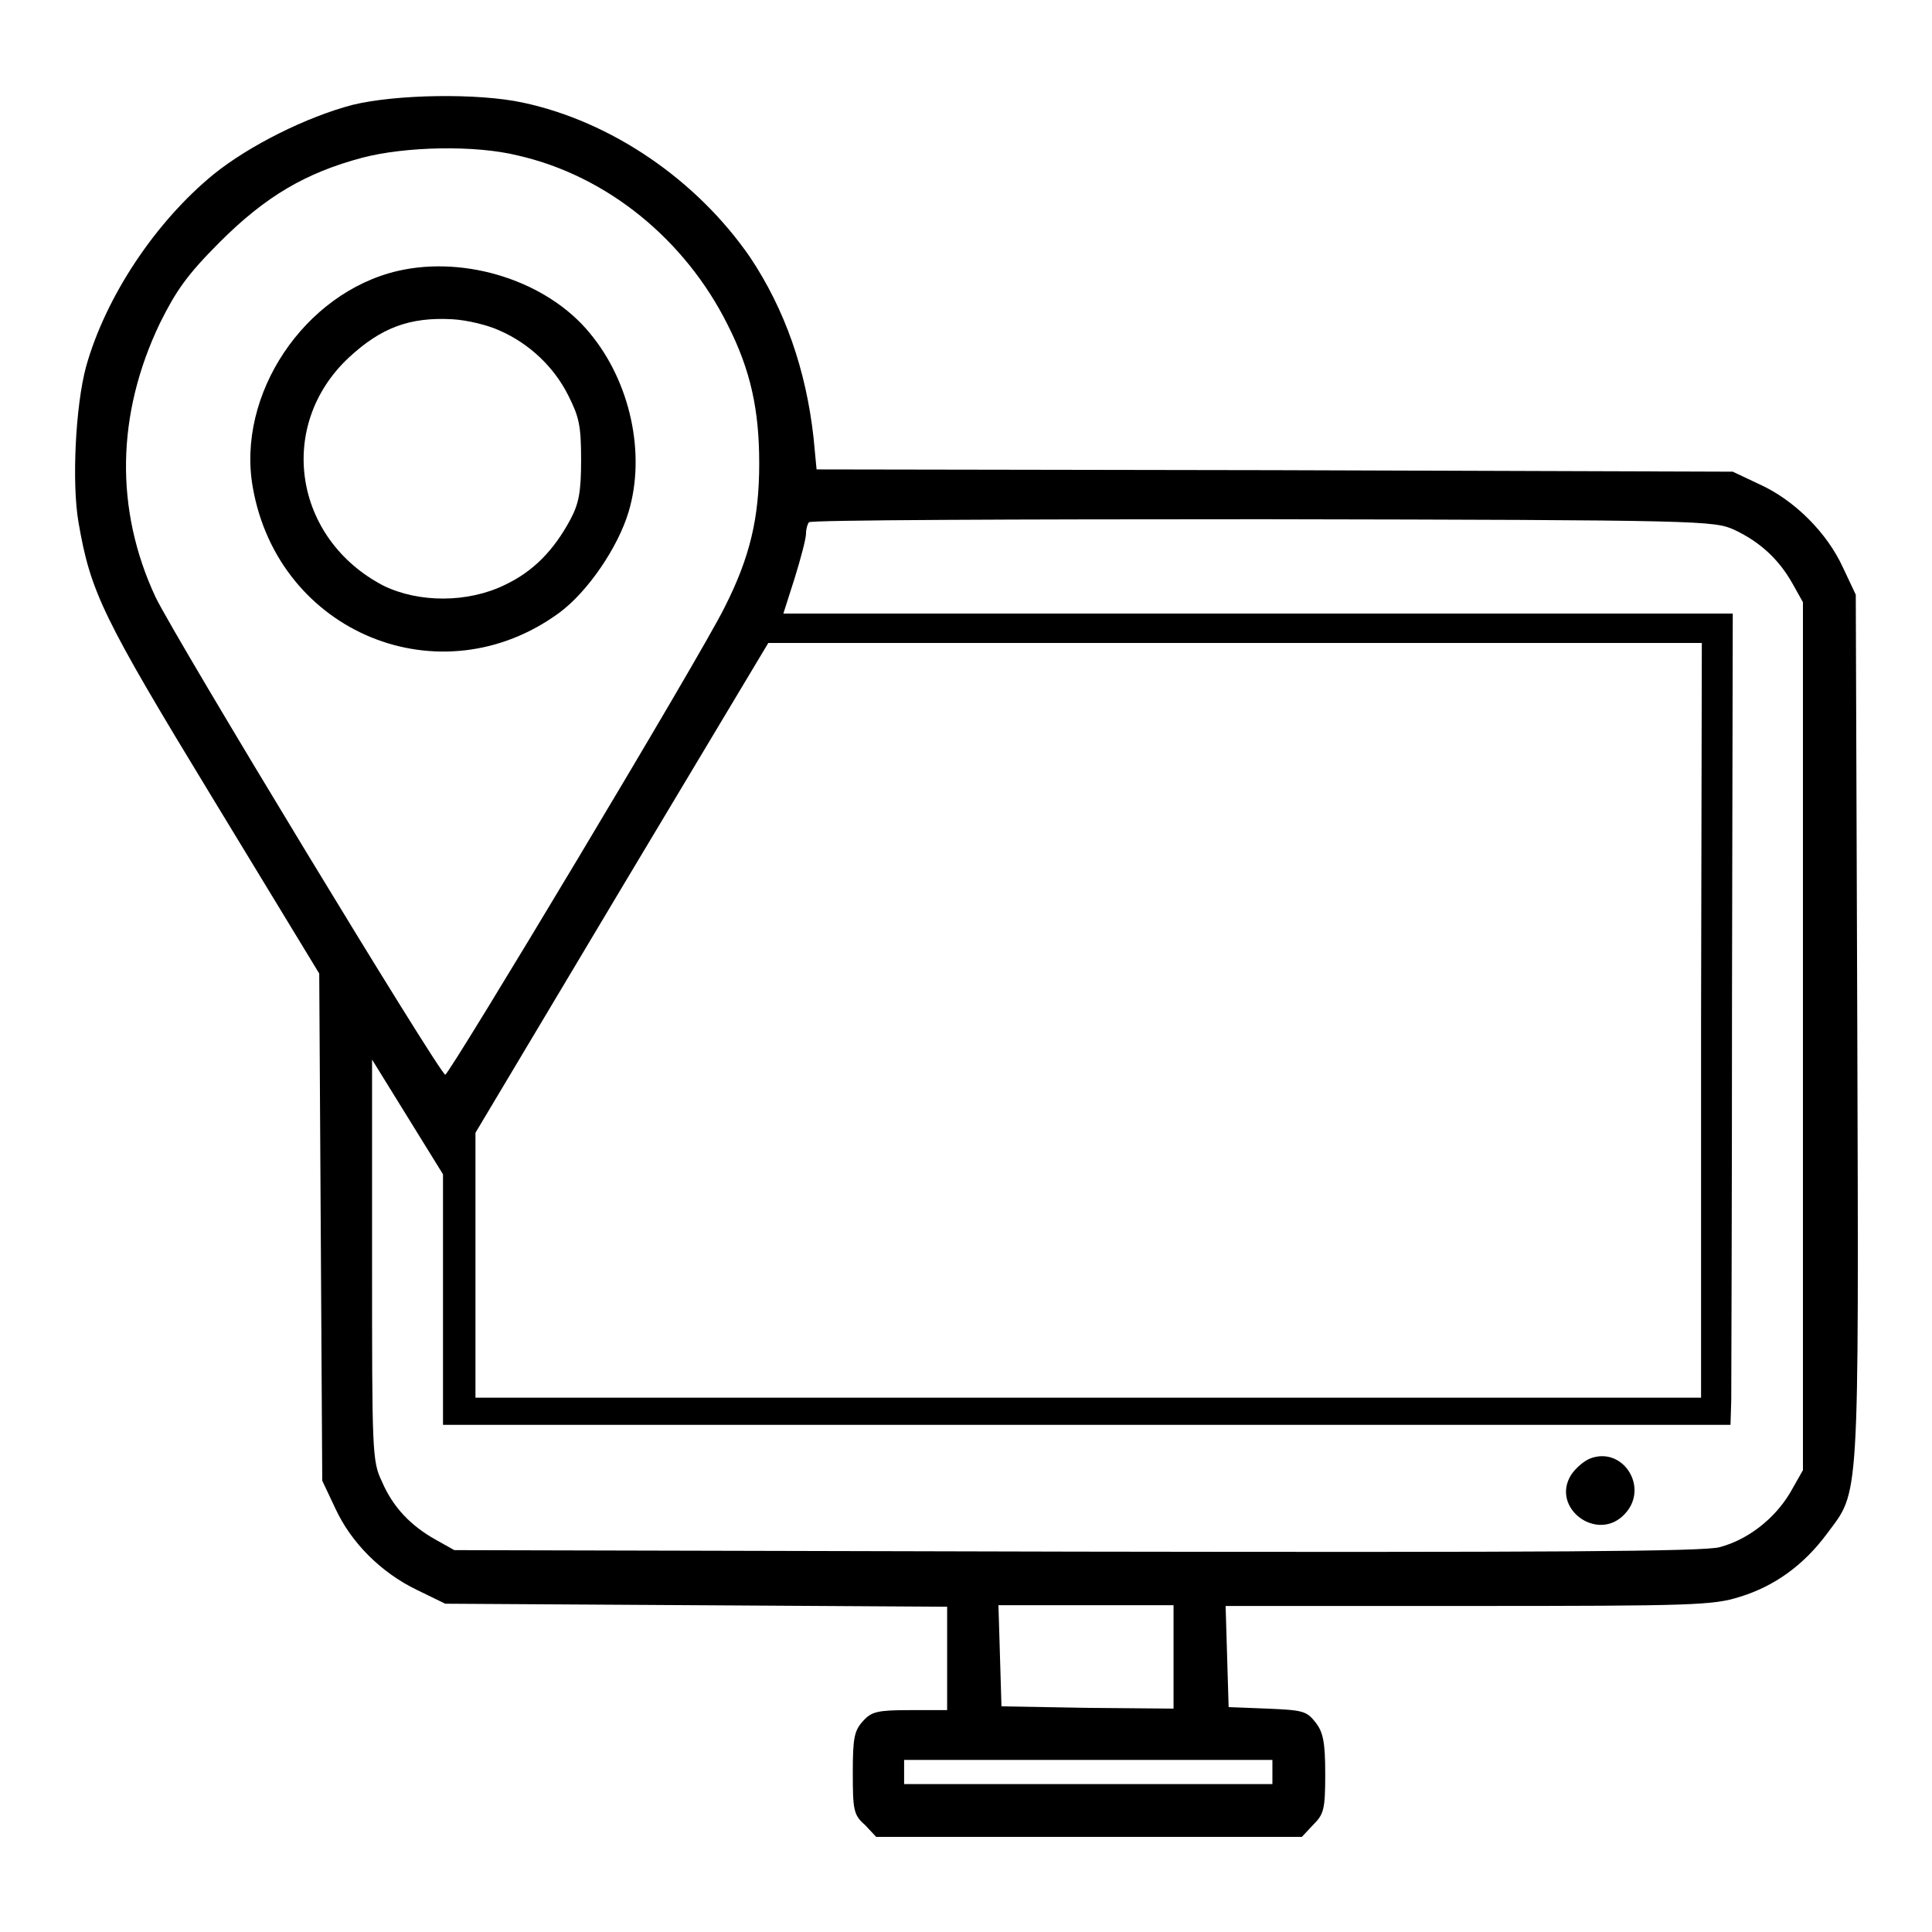 <?xml version="1.0" encoding="utf-8"?>
<!-- Svg Vector Icons : http://www.onlinewebfonts.com/icon -->
<!DOCTYPE svg PUBLIC "-//W3C//DTD SVG 1.1//EN" "http://www.w3.org/Graphics/SVG/1.1/DTD/svg11.dtd">
<svg version="1.1" xmlns="http://www.w3.org/2000/svg" xmlns:xlink="http://www.w3.org/1999/xlink" x="0px" y="0px" viewBox="0 0 256 256" enable-background="new 0 0 256 256" xml:space="preserve">
<g><g><g><path fill="#000000" d="M46.7,13.9c-6.1,1.6-13.7,5.4-18.4,9.2C20.6,29.4,14,39.3,11.4,48.6c-1.4,5.2-1.9,15.4-1,20.6c1.6,9.3,3.2,12.6,17.8,36.6L42.3,129l0.2,33.6l0.2,33.6l1.7,3.6c2.1,4.6,6.1,8.6,10.9,10.9l3.7,1.8l33.3,0.2l33.2,0.2v6.8v6.9h-4.9c-4.3,0-5.1,0.2-6.2,1.4c-1.2,1.3-1.4,2.2-1.4,6.9c0,4.9,0.1,5.6,1.6,6.9l1.5,1.6h28.2h28.2l1.5-1.6c1.4-1.4,1.6-2,1.6-6.7c0-4.4-0.3-5.6-1.3-6.9c-1.2-1.5-1.7-1.6-6.4-1.8l-5.1-0.2l-0.2-6.7l-0.2-6.7h32.2c29.8,0,32.4-0.1,35.9-1.2c4.6-1.4,8.5-4.2,11.6-8.4c4.3-5.8,4.2-3.1,4-67l-0.2-57.4l-1.7-3.6c-2.1-4.6-6.4-8.9-11-11l-3.6-1.7l-60.7-0.2l-60.7-0.1l-0.4-4.2c-1-9-3.8-17-8.4-23.9C92.3,23.8,81,16.1,69.3,13.6C63.3,12.3,52.4,12.5,46.7,13.9z M68.6,20.6C80.5,23.3,90.8,31.8,96.4,43c3.1,6.1,4.2,11.4,4.2,18.4c0,7.2-1.2,12.4-4.6,19.1c-3.2,6.5-36.4,61.8-37,61.9c-0.7,0-35.7-57.7-38.4-63.3c-5.4-11.6-5.2-24.2,0.6-36.3c2.1-4.2,3.5-6.3,7.9-10.7c6.1-6.1,11.4-9.2,18.9-11.2C53.7,19.4,63,19.2,68.6,20.6z M229.8,70.2c3.4,1.6,5.9,3.9,7.7,7.1l1.4,2.5v57.5v57.5l-1.7,3c-2.1,3.5-5.6,6.2-9.3,7.2c-2,0.6-23.2,0.7-85.2,0.6l-82.5-0.2l-2.5-1.4c-3.2-1.8-5.6-4.2-7.1-7.7c-1.3-2.7-1.3-4-1.3-29.4v-26.5l4.7,7.6l4.7,7.6v16.6v16.6h85.3h85.3l0.1-3.3c0-1.8,0.1-25.9,0.1-53.7l0.1-50.5h-62.9h-62.9l1.5-4.7c0.8-2.6,1.5-5.2,1.5-5.9c0-0.6,0.2-1.3,0.4-1.5c0.2-0.3,27.2-0.4,60.1-0.4C226,68.9,227.1,69,229.8,70.2z M225.4,135.2v50h-81.2H63v-17.6v-17.5l19.4-32.5l19.4-32.4h61.8h61.9L225.4,135.2L225.4,135.2z M155.5,219.5v6.9l-11.4-0.1l-11.4-0.2l-0.2-6.7l-0.2-6.7h11.6h11.6L155.5,219.5L155.5,219.5z M168.6,234.8v1.6h-24.4h-24.4v-1.6v-1.6h24.4h24.4V234.8z"/><path fill="#000000" d="M52.7,35.9c-12.4,2.9-21.4,16.4-19.2,28.7c3.4,19.3,24.9,28.1,40.6,16.6c3.8-2.8,7.8-8.7,9.2-13.4c2.3-7.7,0.2-17.2-5.1-23.6C72.6,37.3,61.8,33.8,52.7,35.9z M66.2,43.8c3.9,1.7,7.2,4.8,9.1,8.6c1.4,2.8,1.7,3.9,1.7,8.5c0,4.3-0.3,5.8-1.4,7.9c-2.2,4.1-4.9,6.9-8.7,8.7c-4.9,2.4-11.4,2.4-16.1,0.1c-11.9-6.2-14.2-21.2-4.6-30.2c4.3-4,8.1-5.4,13.7-5.1C61.9,42.4,64.7,43.1,66.2,43.8z"/><path fill="#000000" d="M210.6,193.3c-0.7,0.3-1.8,1.2-2.4,2.1c-2.8,4.4,3.5,9.1,7.1,5.2C218.6,197.1,215,191.5,210.6,193.3z"/></g></g></g>
</svg>